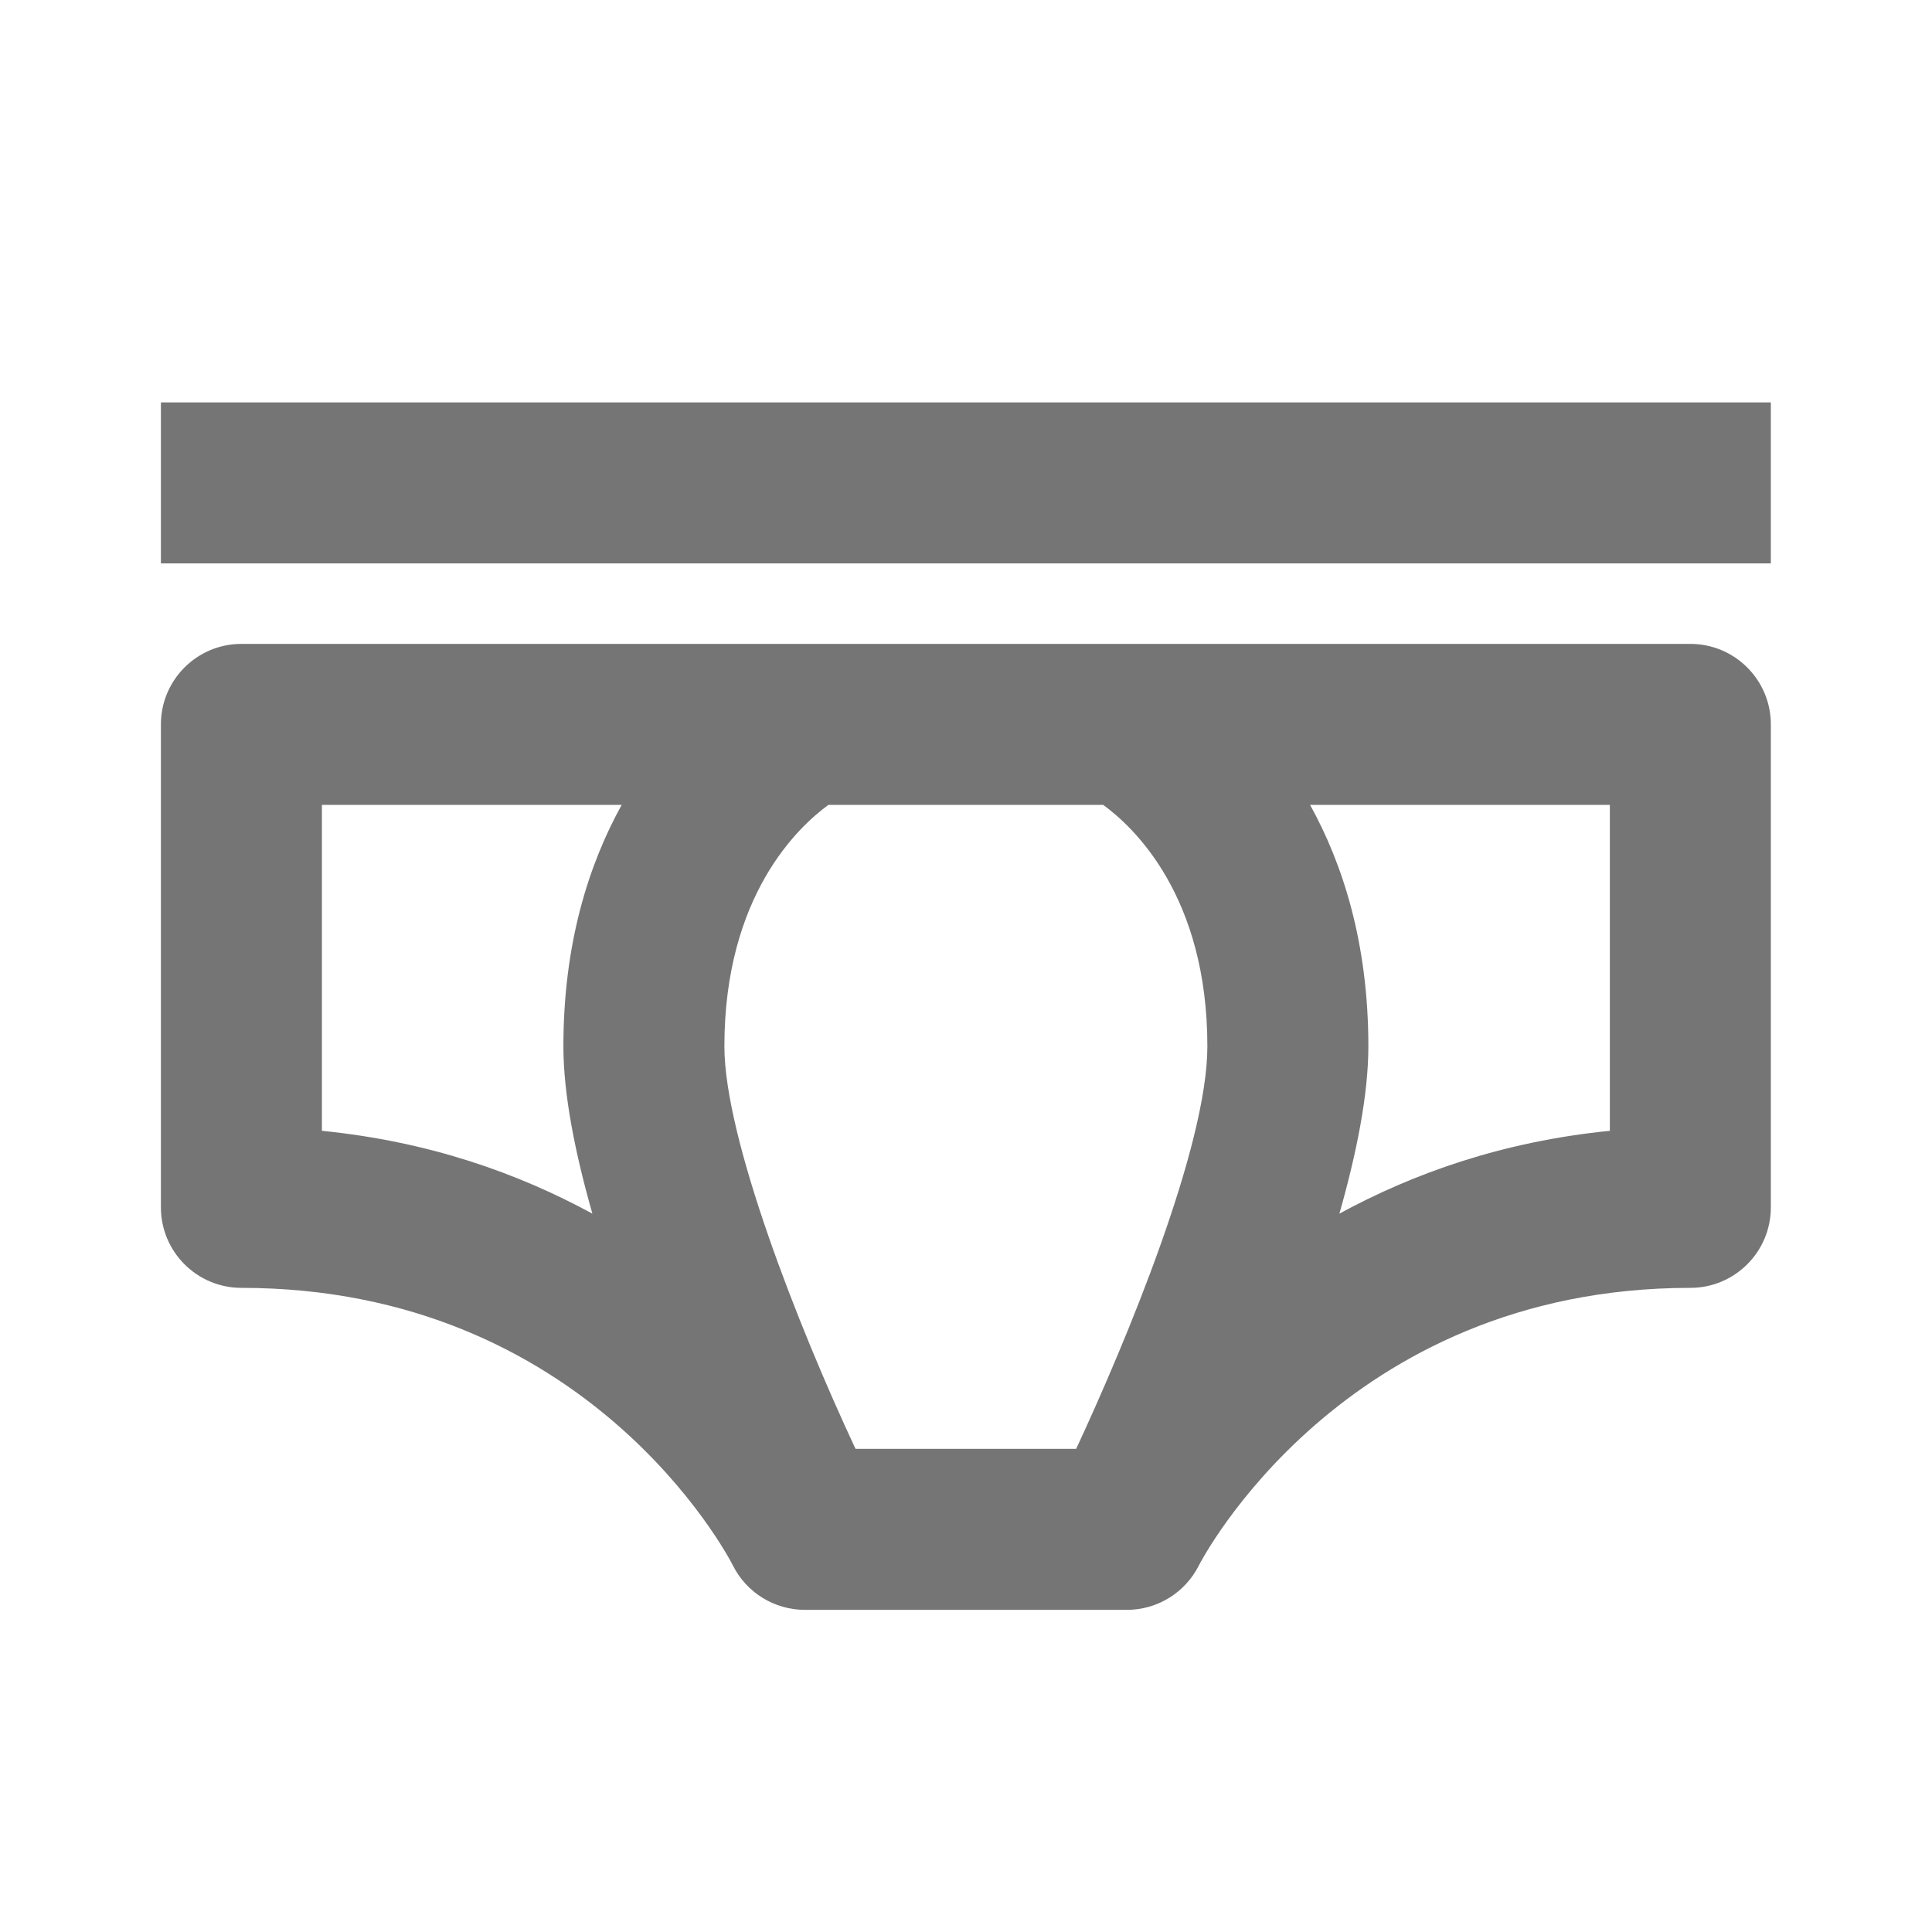 <?xml version="1.0" encoding="utf-8"?>
<!-- Generator: Adobe Illustrator 16.0.0, SVG Export Plug-In . SVG Version: 6.00 Build 0)  -->
<!DOCTYPE svg PUBLIC "-//W3C//DTD SVG 1.1//EN" "http://www.w3.org/Graphics/SVG/1.1/DTD/svg11.dtd">
<svg version="1.1" xmlns="http://www.w3.org/2000/svg" xmlns:xlink="http://www.w3.org/1999/xlink" x="0px" y="0px"
	 width="24.001px" height="24.001px" viewBox="0 0 24.001 24.001" enable-background="new 0 0 24.001 24.001" xml:space="preserve">
<g id="Frames-24px">
	<rect fill="none" width="24.001" height="24.001"/>
</g>
<g id="Outline">
	<g>
		<path fill="#757575" d="M20.999,7.999h-18c-0.552,0-1,0.448-1,1v6c0,0.552,0.448,1,1,1c4.29,0,6.036,3.311,6.105,3.447
			c0.169,0.339,0.516,0.553,0.895,0.553h4c0.379,0,0.725-0.214,0.895-0.553c0.017-0.034,1.773-3.447,6.105-3.447
			c0.552,0,1-0.448,1-1v-6C21.999,8.447,21.551,7.999,20.999,7.999z M14.999,12.999c0,1.243-1.012,3.673-1.63,5h-2.741
			c-0.718-1.535-1.629-3.861-1.629-5c0-1.877,0.924-2.732,1.292-3h3.414C14.083,10.275,14.999,11.131,14.999,12.999z M3.999,14.048
			V9.999h3.724c-0.408,0.738-0.724,1.719-0.724,3c0,0.601,0.147,1.329,0.36,2.078C6.44,14.577,5.334,14.181,3.999,14.048z
			 M19.999,14.048c-1.334,0.133-2.441,0.529-3.36,1.029c0.213-0.749,0.36-1.477,0.36-2.078c0-1.281-0.316-2.262-0.724-3h3.724
			V14.048z"/>
		<rect x="1.999" y="4.999" fill="#757575" width="20" height="2"/>
	</g>
</g>
</svg>
